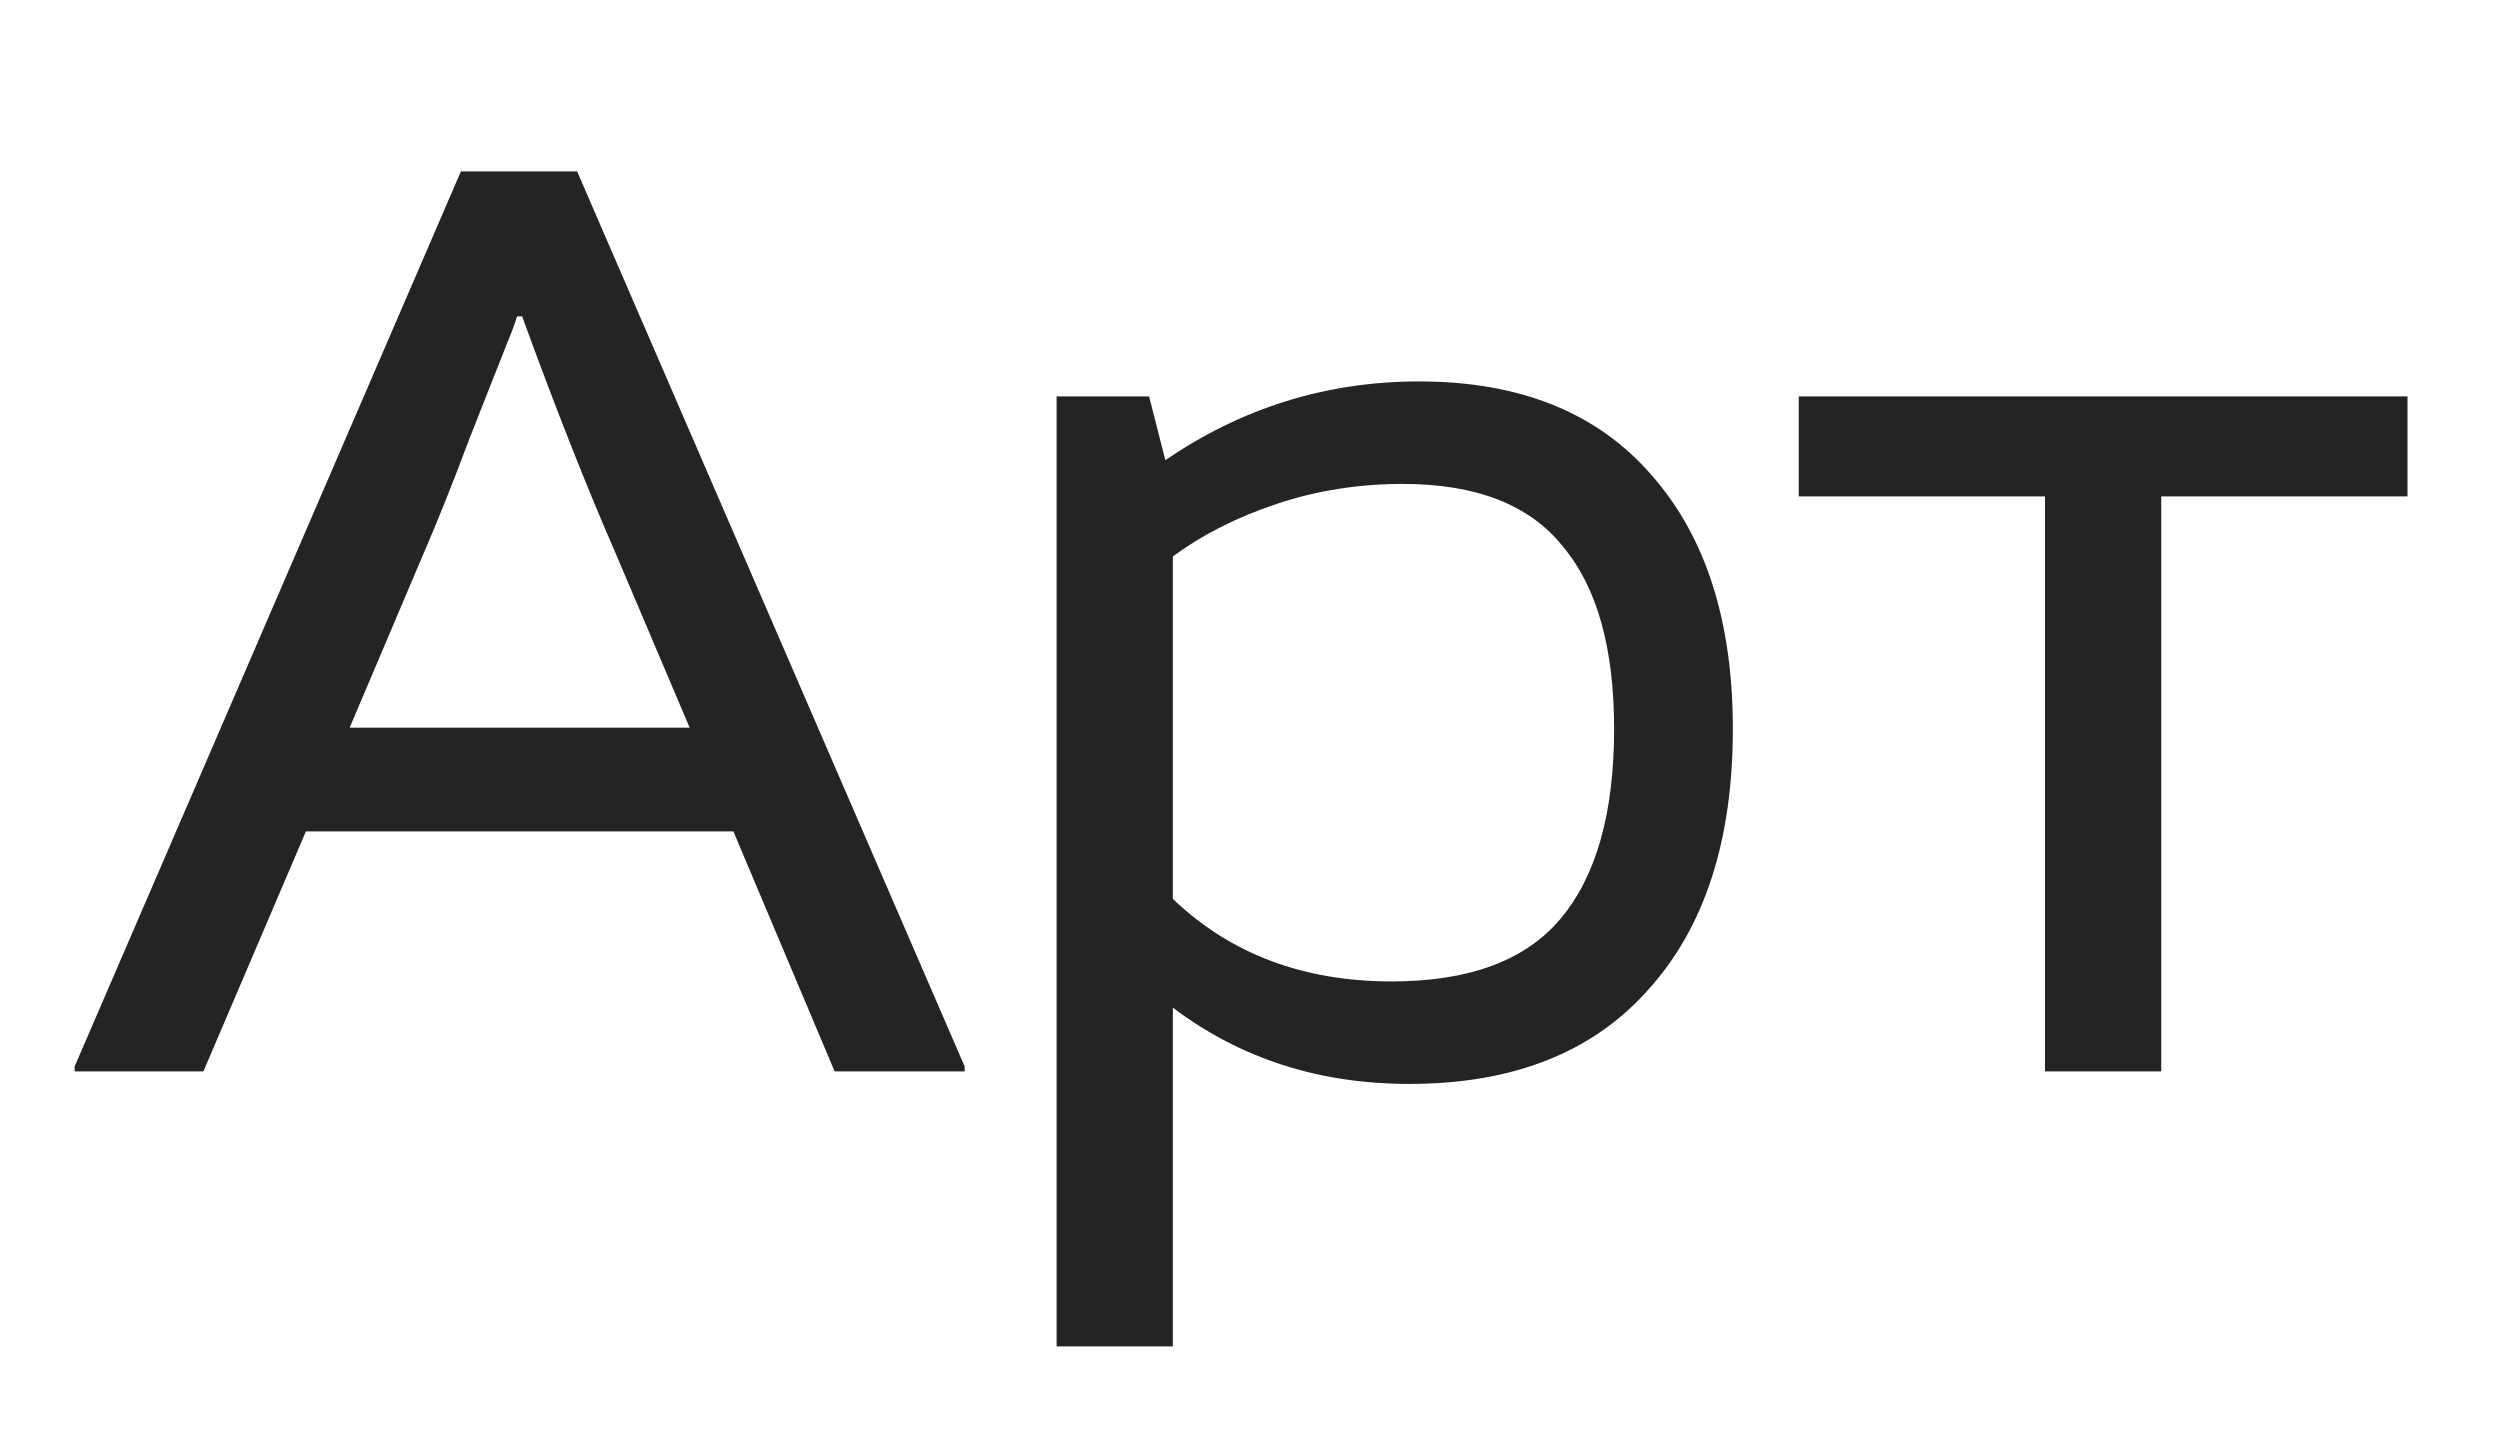 <?xml version="1.0" encoding="UTF-8"?> <svg xmlns="http://www.w3.org/2000/svg" width="14" height="8" viewBox="0 0 14 8" fill="none"><path d="M3.232 0.96L5.402 5.972V6H4.674L4.107 4.656H1.713L1.139 6H0.418V5.972L2.581 0.96H3.232ZM1.958 4.075H3.862L3.449 3.102C3.286 2.729 3.111 2.285 2.924 1.772H2.896C2.887 1.8 2.875 1.833 2.861 1.87C2.847 1.903 2.833 1.938 2.819 1.975C2.782 2.068 2.716 2.234 2.623 2.472C2.534 2.71 2.45 2.92 2.371 3.102L1.958 4.075ZM7.947 2.136C8.512 2.136 8.946 2.311 9.249 2.661C9.553 3.006 9.704 3.48 9.704 4.082C9.704 4.707 9.546 5.195 9.228 5.545C8.916 5.895 8.47 6.07 7.891 6.07C7.387 6.07 6.946 5.928 6.568 5.643V7.54H5.917V2.22H6.435L6.526 2.577C6.956 2.283 7.429 2.136 7.947 2.136ZM7.793 5.496C8.227 5.496 8.542 5.379 8.738 5.146C8.939 4.908 9.039 4.553 9.039 4.082C9.039 3.629 8.944 3.289 8.752 3.06C8.566 2.827 8.267 2.71 7.856 2.71C7.609 2.71 7.373 2.747 7.149 2.822C6.925 2.897 6.732 2.995 6.568 3.116V5.034C6.89 5.342 7.299 5.496 7.793 5.496ZM10.073 2.22L13.482 2.22V2.78L12.103 2.78V6H11.452V2.78H10.073V2.22Z" fill="#242424"></path></svg> 